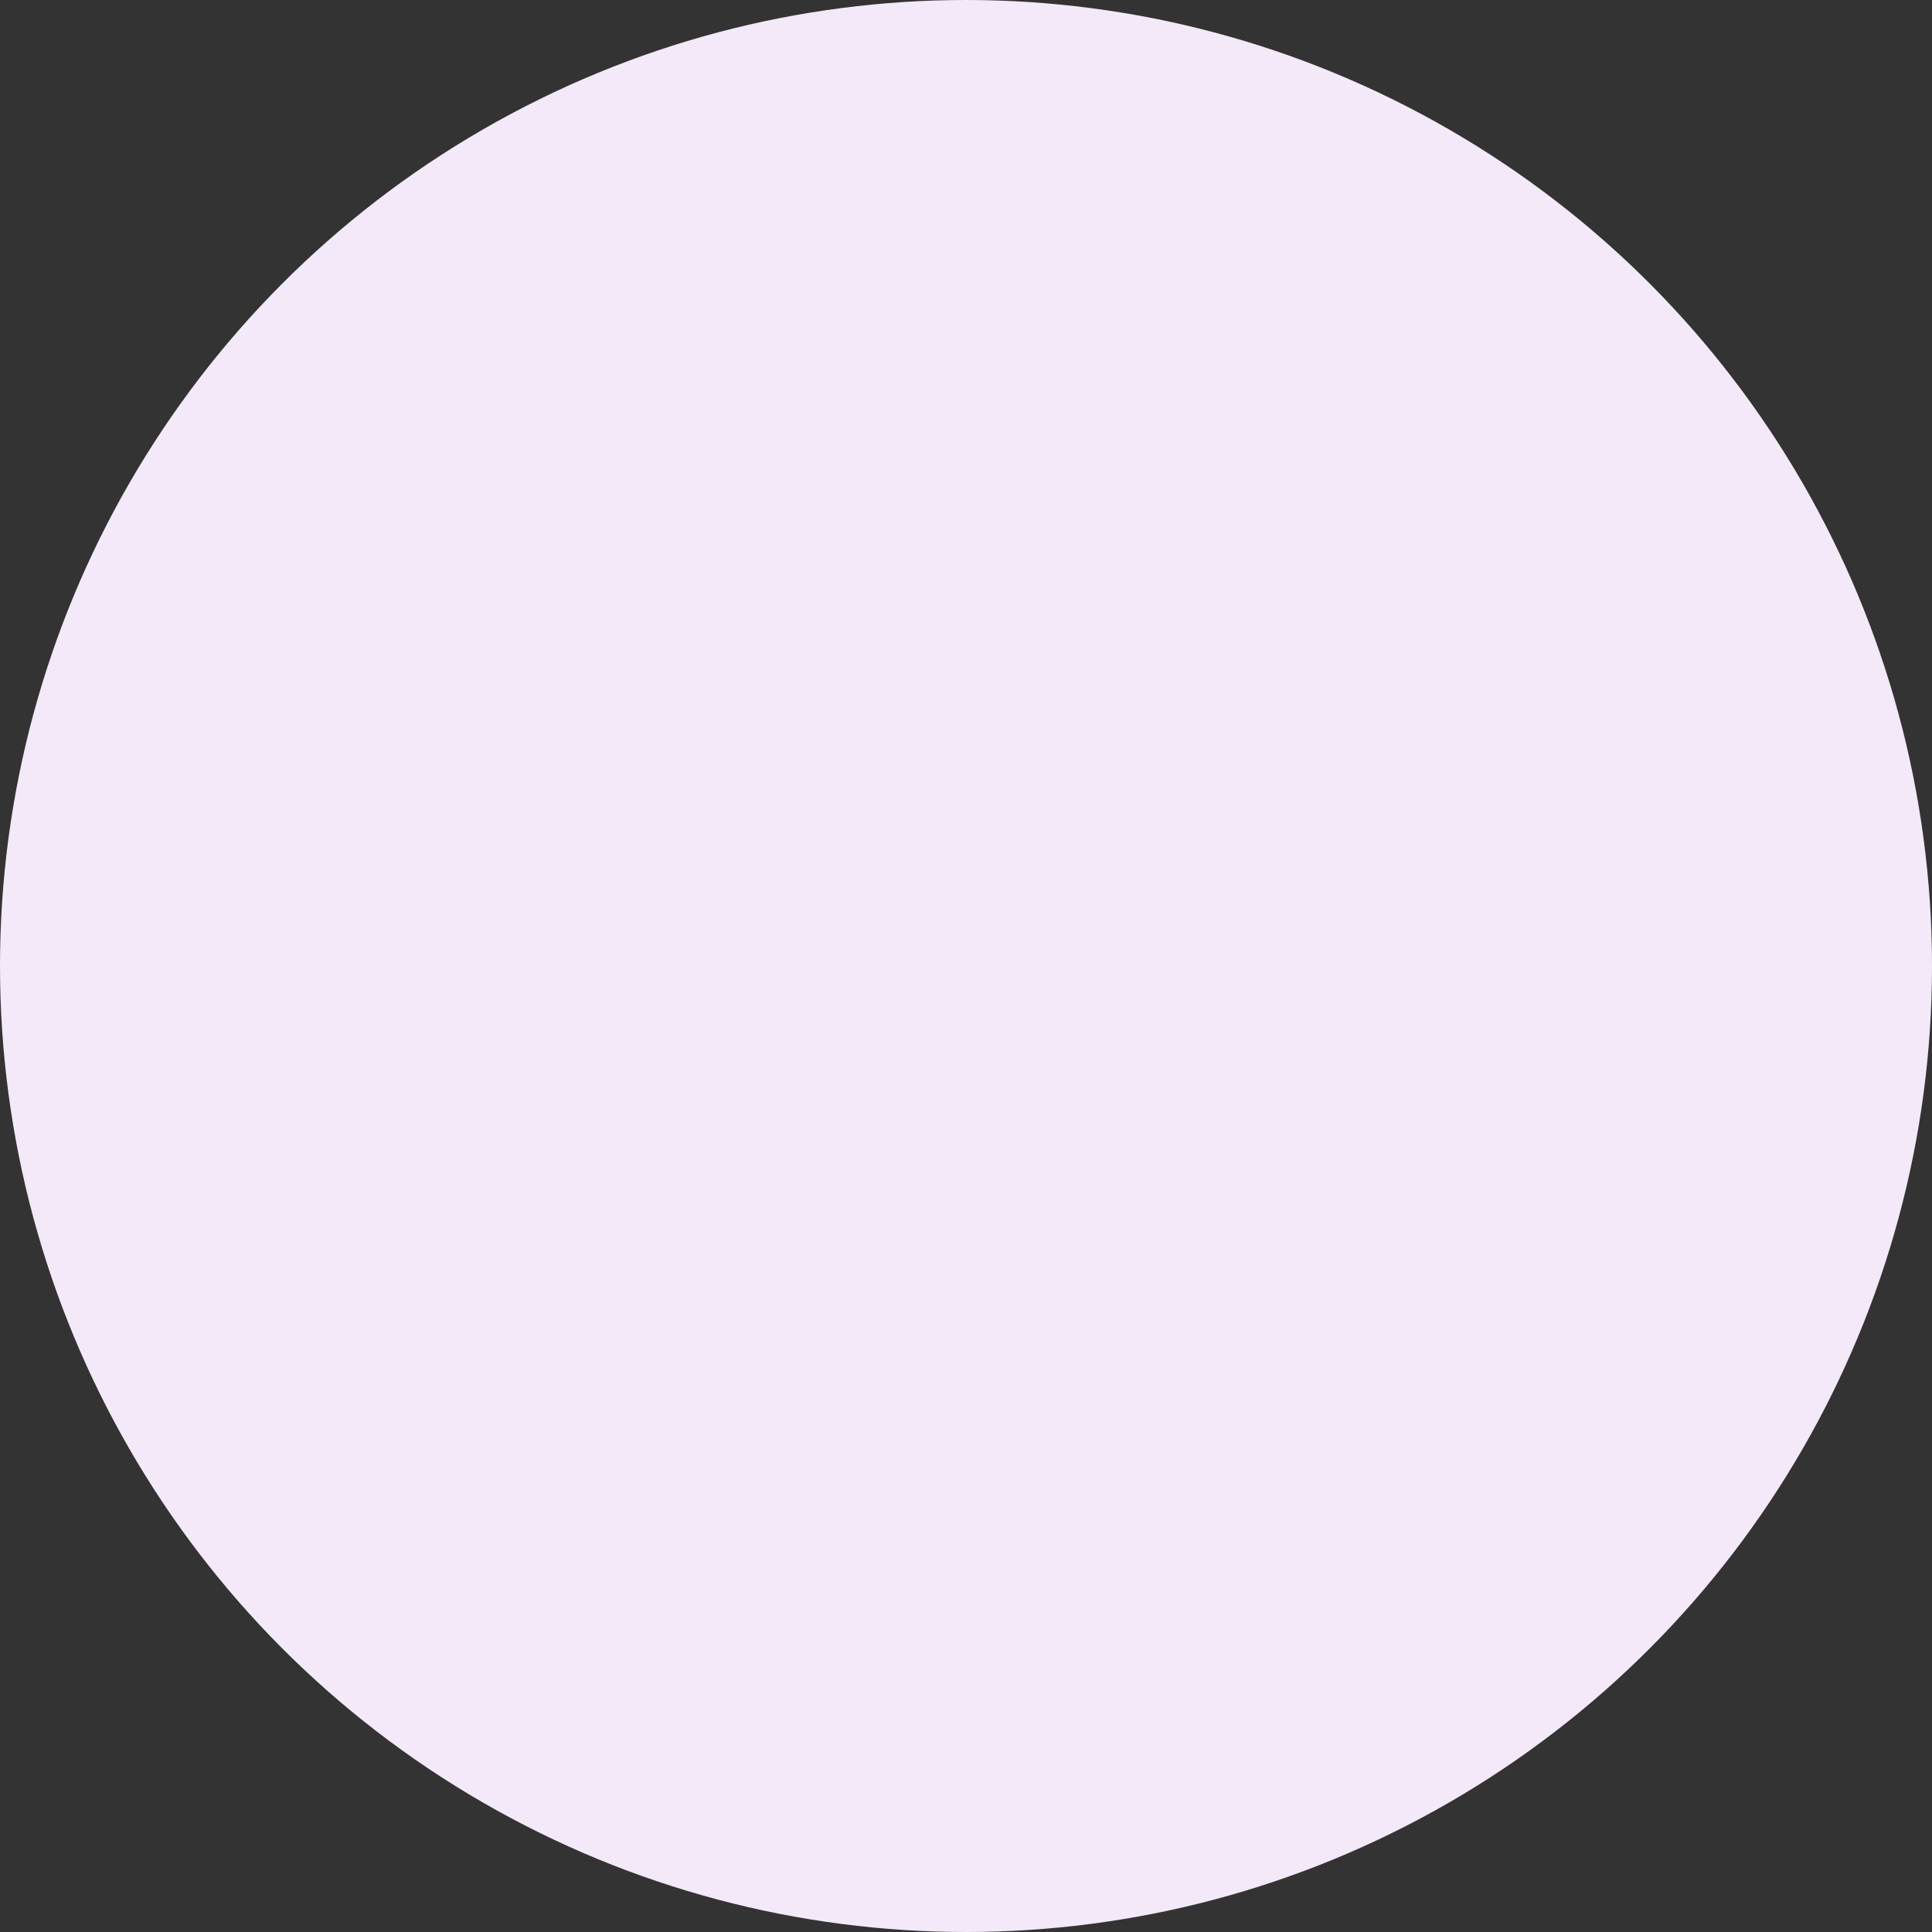 <?xml version="1.0" encoding="UTF-8"?>
<svg id="Layer_1" xmlns="http://www.w3.org/2000/svg" version="1.1" viewBox="0 0 616 616">
  <rect x="0" y="0" width="616" height="616" fill="#333333" stroke="none"/>
  <!-- Generator: Adobe Illustrator 29.1.0, SVG Export Plug-In . SVG Version: 2.1.0 Build 142)  -->
  <defs>
    <style>
      .st0 {
        fill: #f3e9f9;
      }
    </style>
  </defs>
  <circle class="st0" cx="308" cy="308" r="308"/>
</svg>